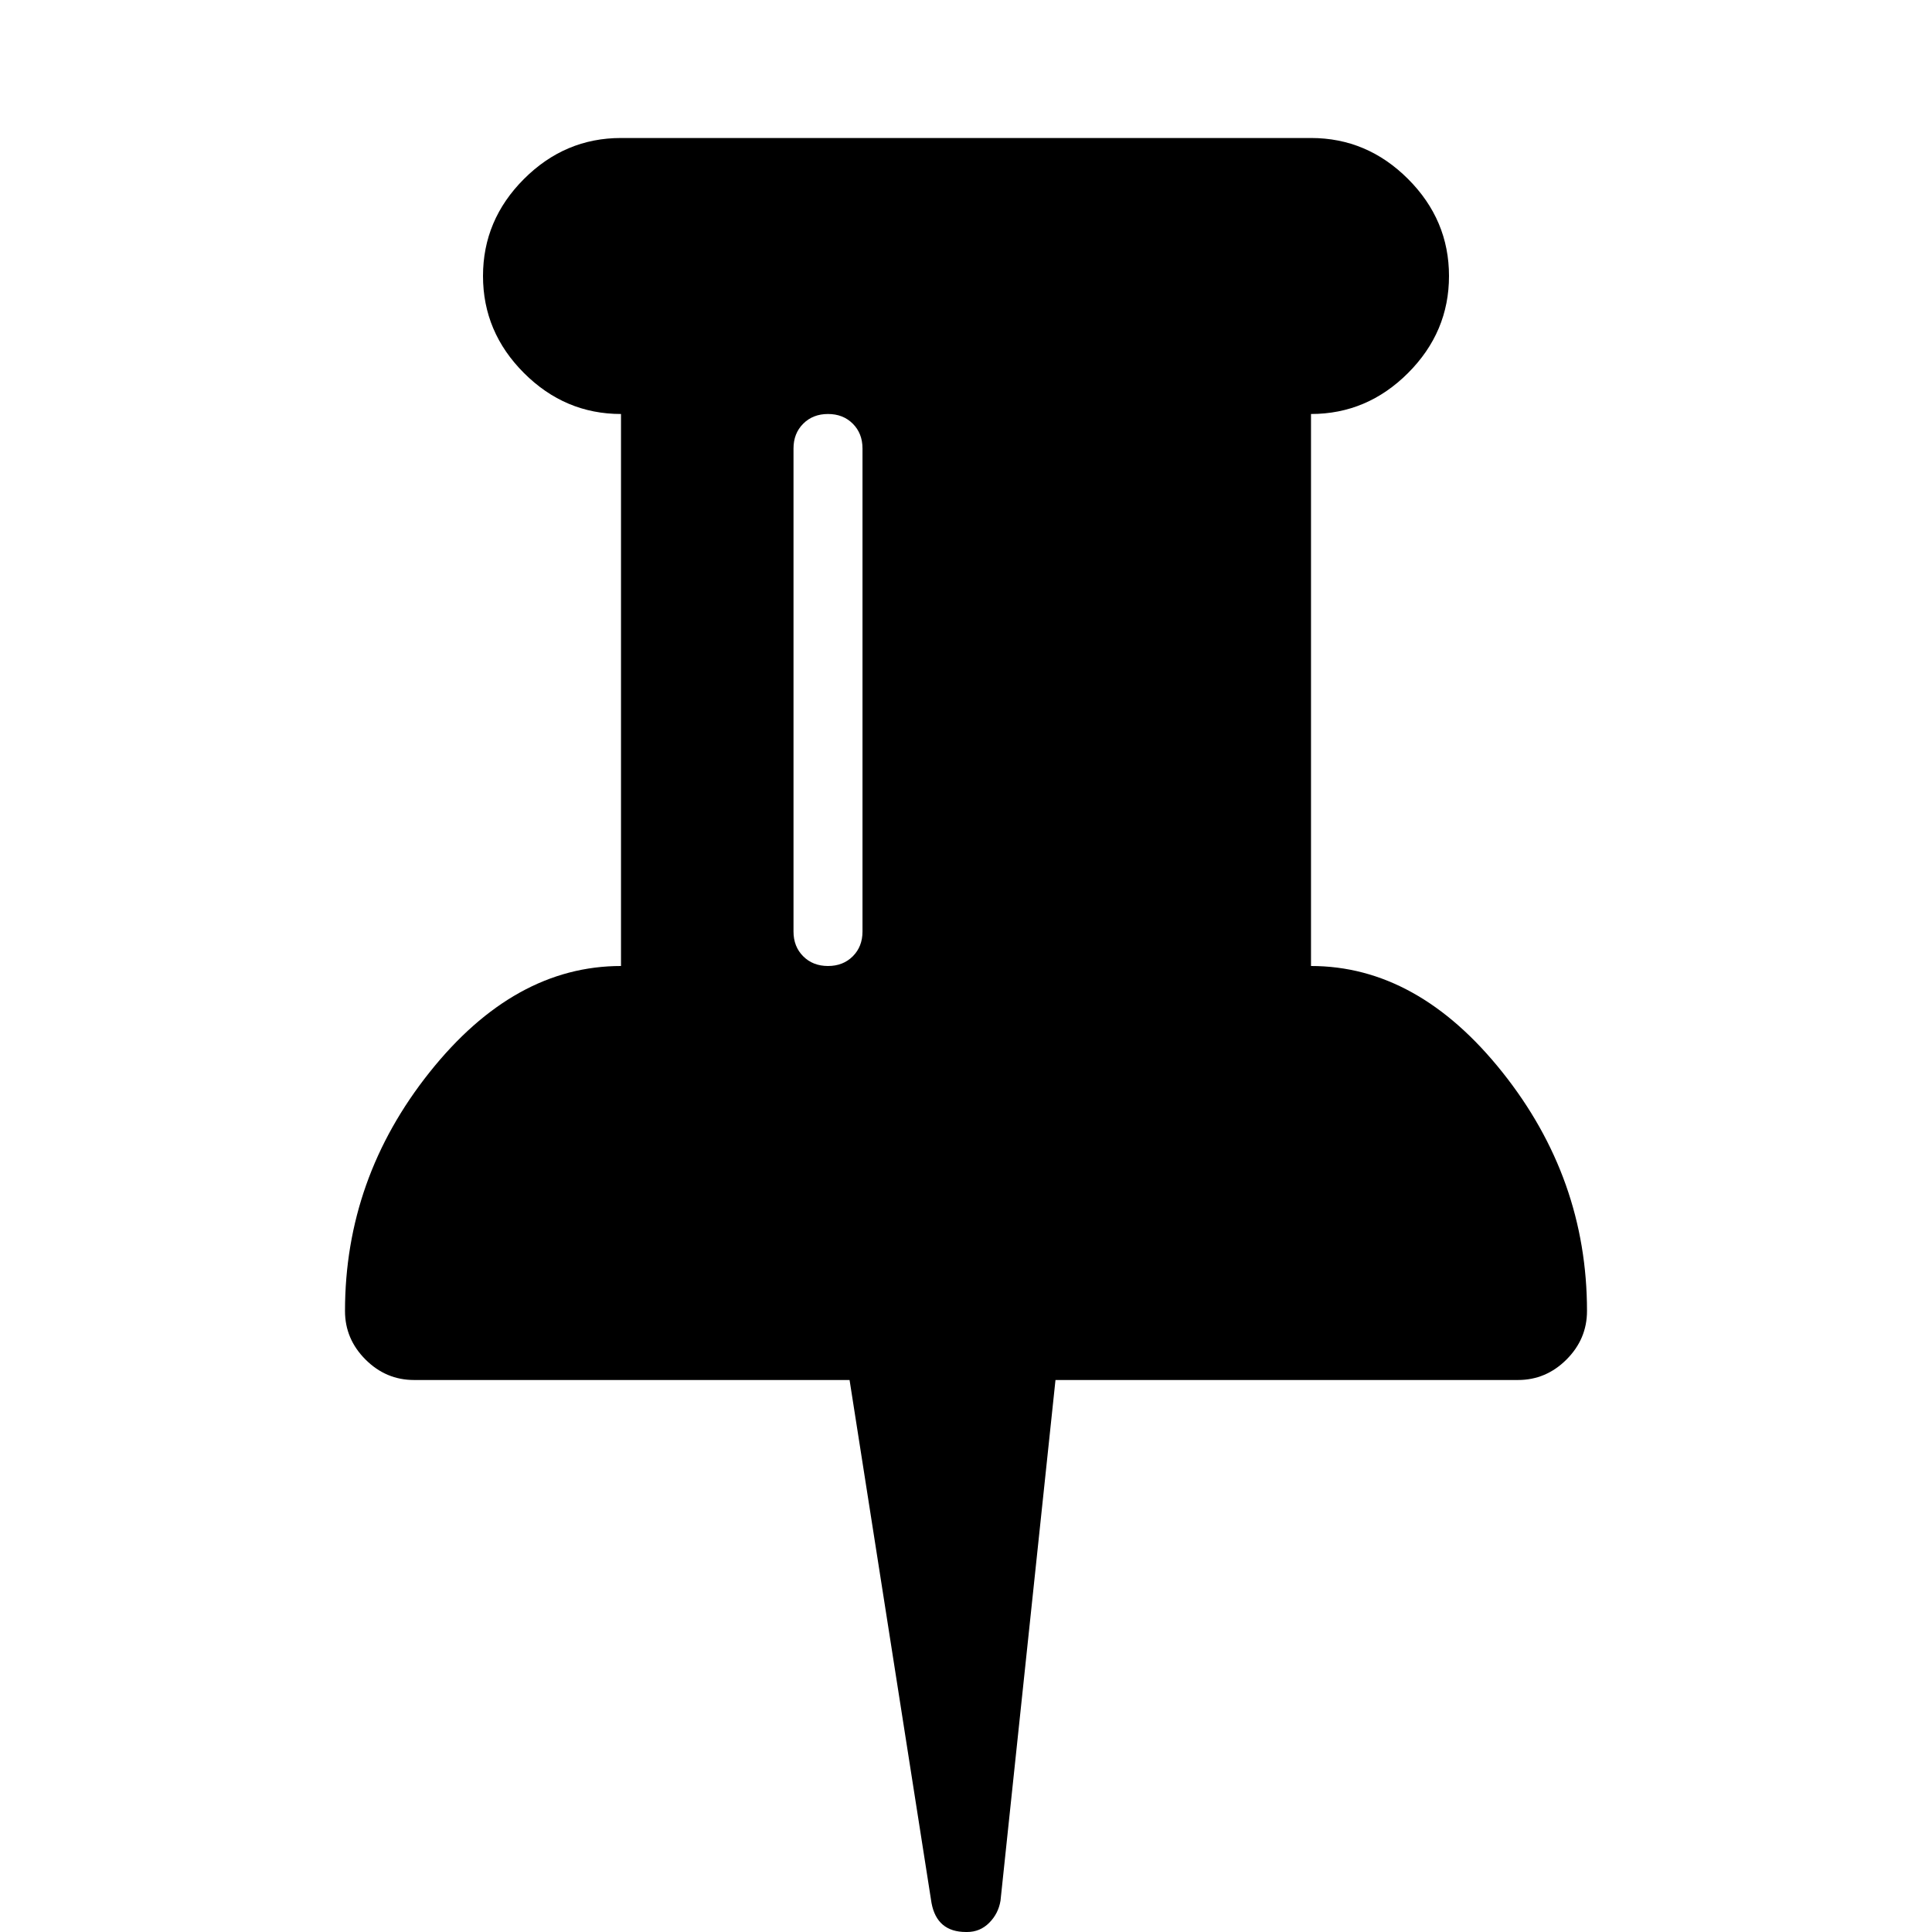 <svg xmlns="http://www.w3.org/2000/svg" width="1792" height="1792" viewBox="0 0 1792 1792"><path d="M800 864v-448q0-14-9-23t-23-9-23 9-9 23v448q0 14 9 23t23 9 23-9 9-23zm672 352q0 26-19 45t-45 19h-429l-51 483q-2 12-10.5 20.5t-20.5 8.5h-1q-27 0-32-27l-76-485h-404q-26 0-45-19t-19-45q0-123 78.5-221.5t177.5-98.5v-512q-52 0-90-38t-38-90 38-90 90-38h640q52 0 90 38t38 90-38 90-90 38v512q99 0 177.5 98.5t78.5 221.5z"></path></svg>